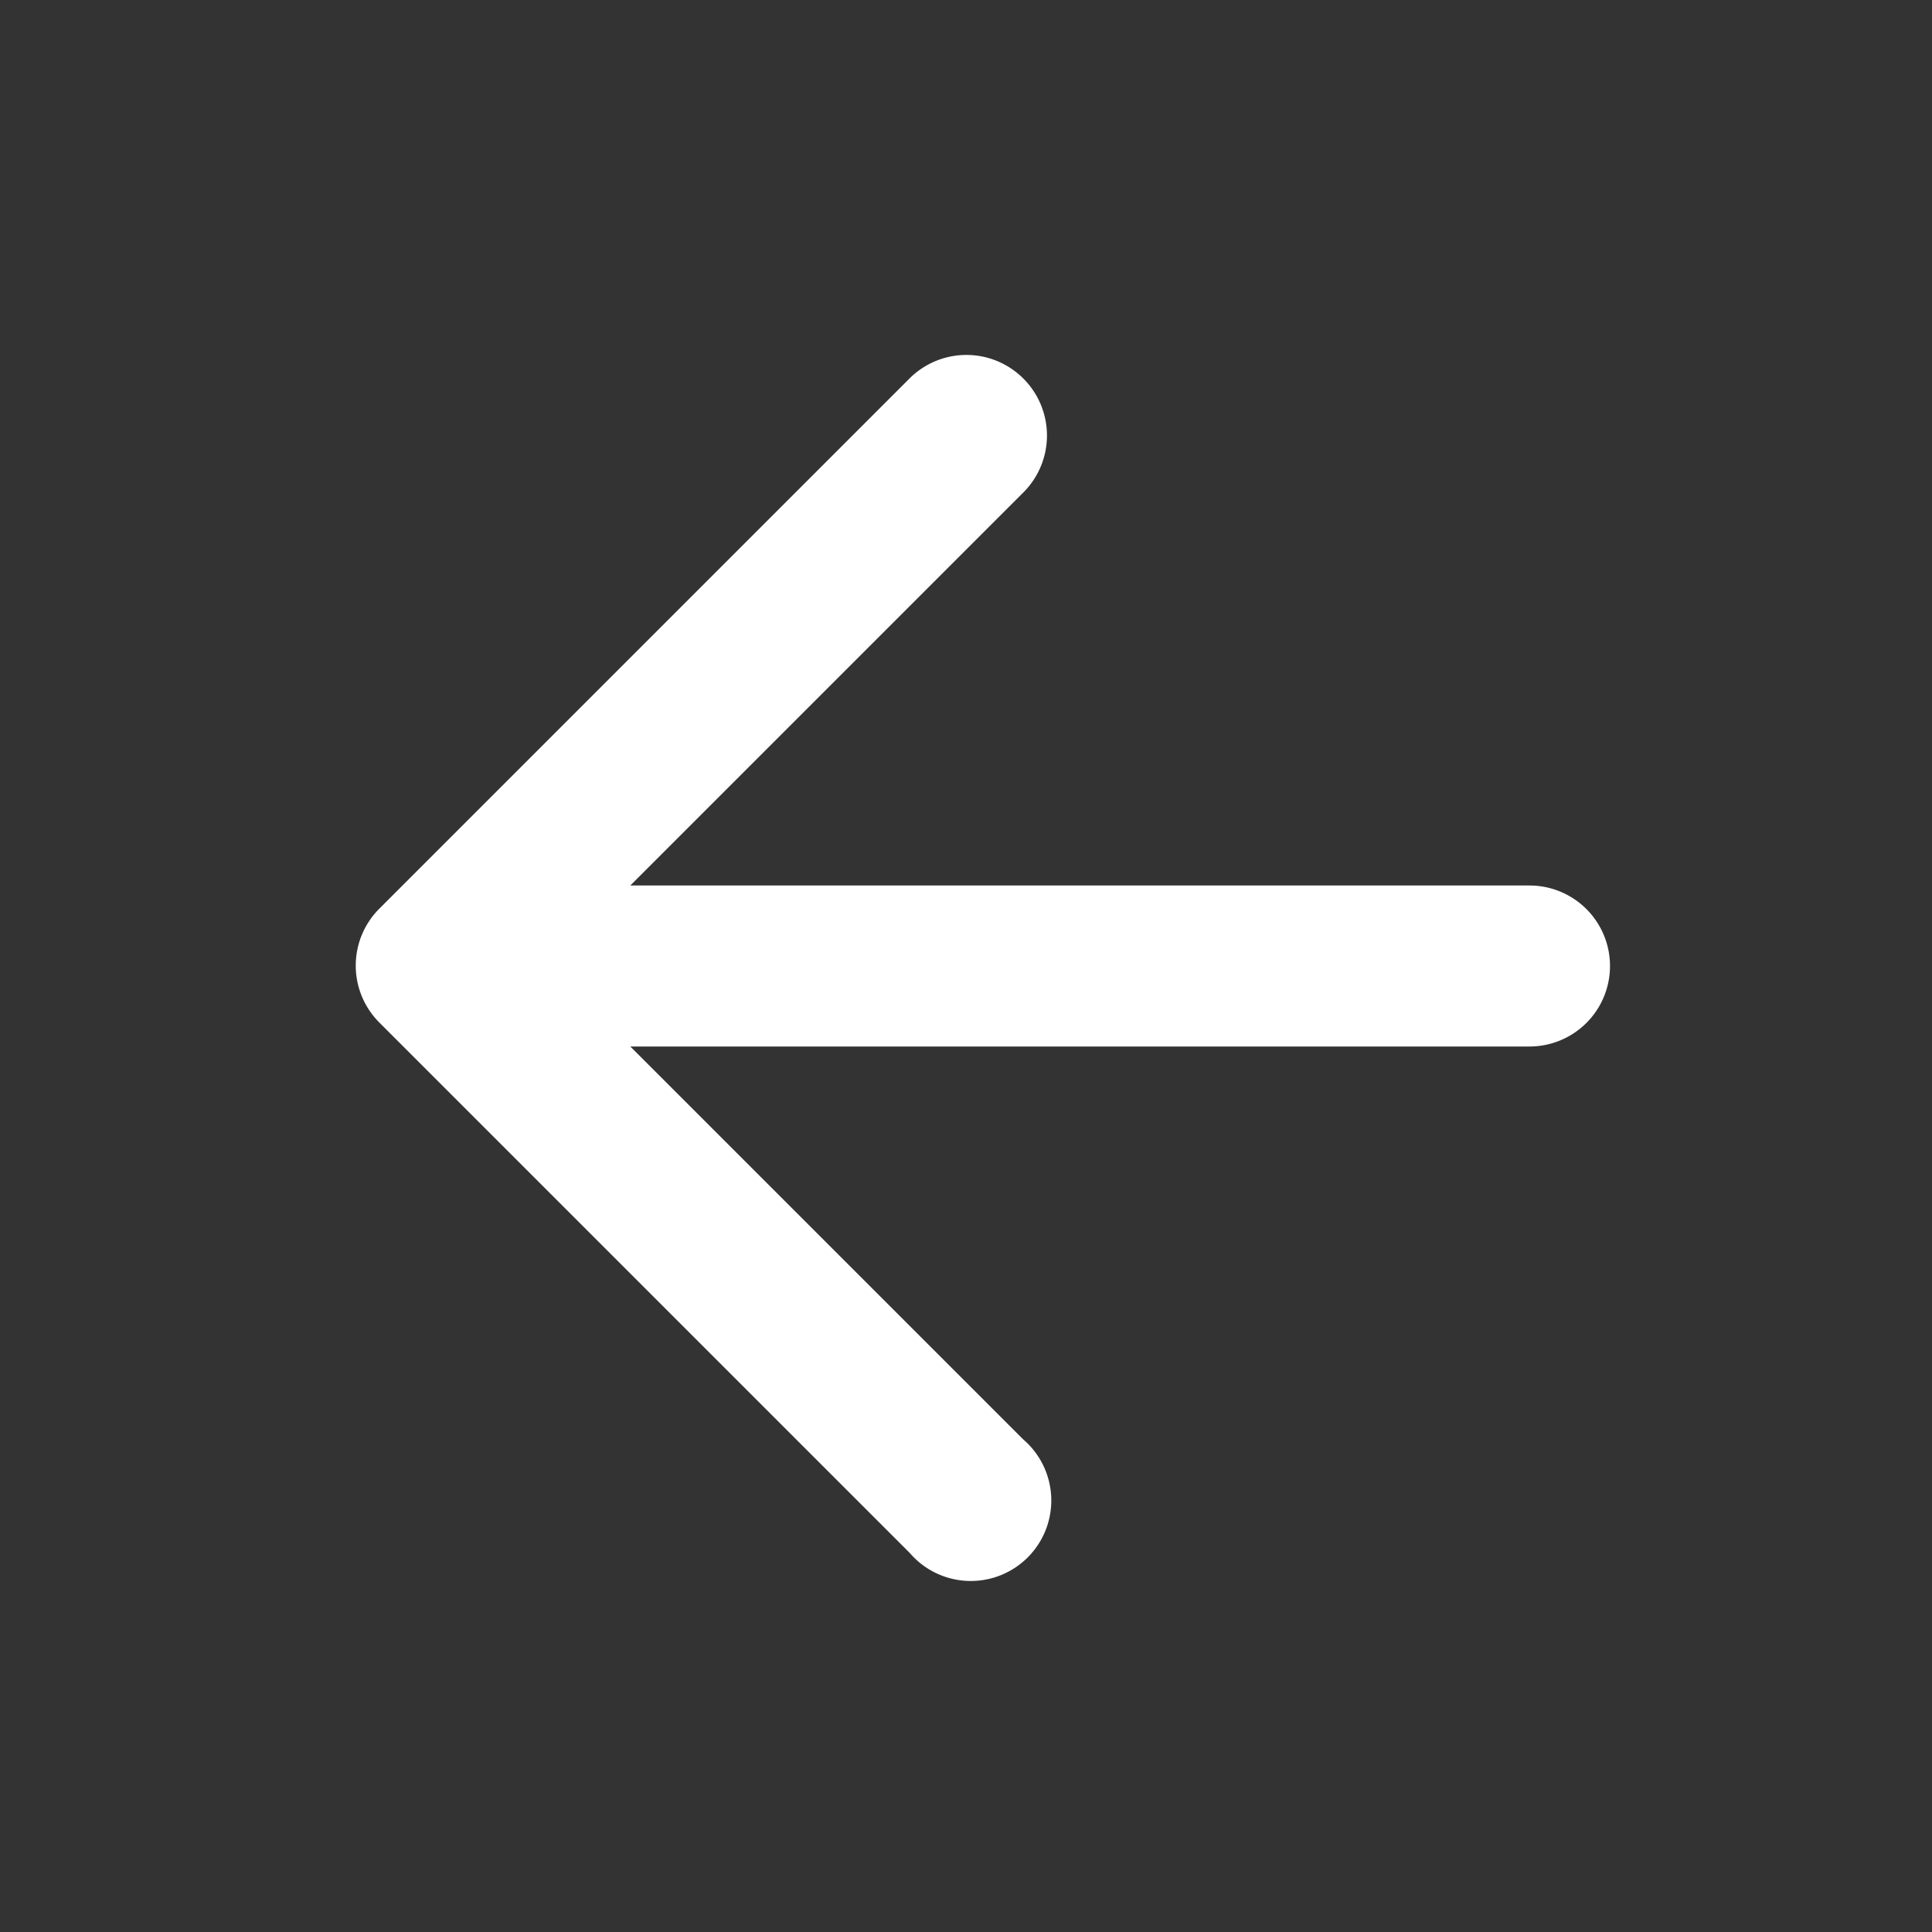 <svg id="Layer_1" data-name="Layer 1" xmlns="http://www.w3.org/2000/svg" viewBox="0 0 24 24"><rect x="0" y="0" width="24" height="24" fill="#333333" stroke="none"/><defs><style>.cls-1{fill:none;}.cls-2{fill:#fff;}</style></defs><title>arrow_back_wt</title><path class="cls-1" d="M0,0H24V24H0Z" transform="translate(0 0)"/><path class="cls-2" d="M19,11H7.83l4.88-4.88a1,1,0,0,0,0-1.42,1,1,0,0,0-1.41,0L4.71,11.29a1,1,0,0,0,0,1.41l6.59,6.59a1,1,0,1,0,1.41-1.41L7.83,13H19a1,1,0,0,0,0-2Z" transform="translate(0 0)"/></svg>